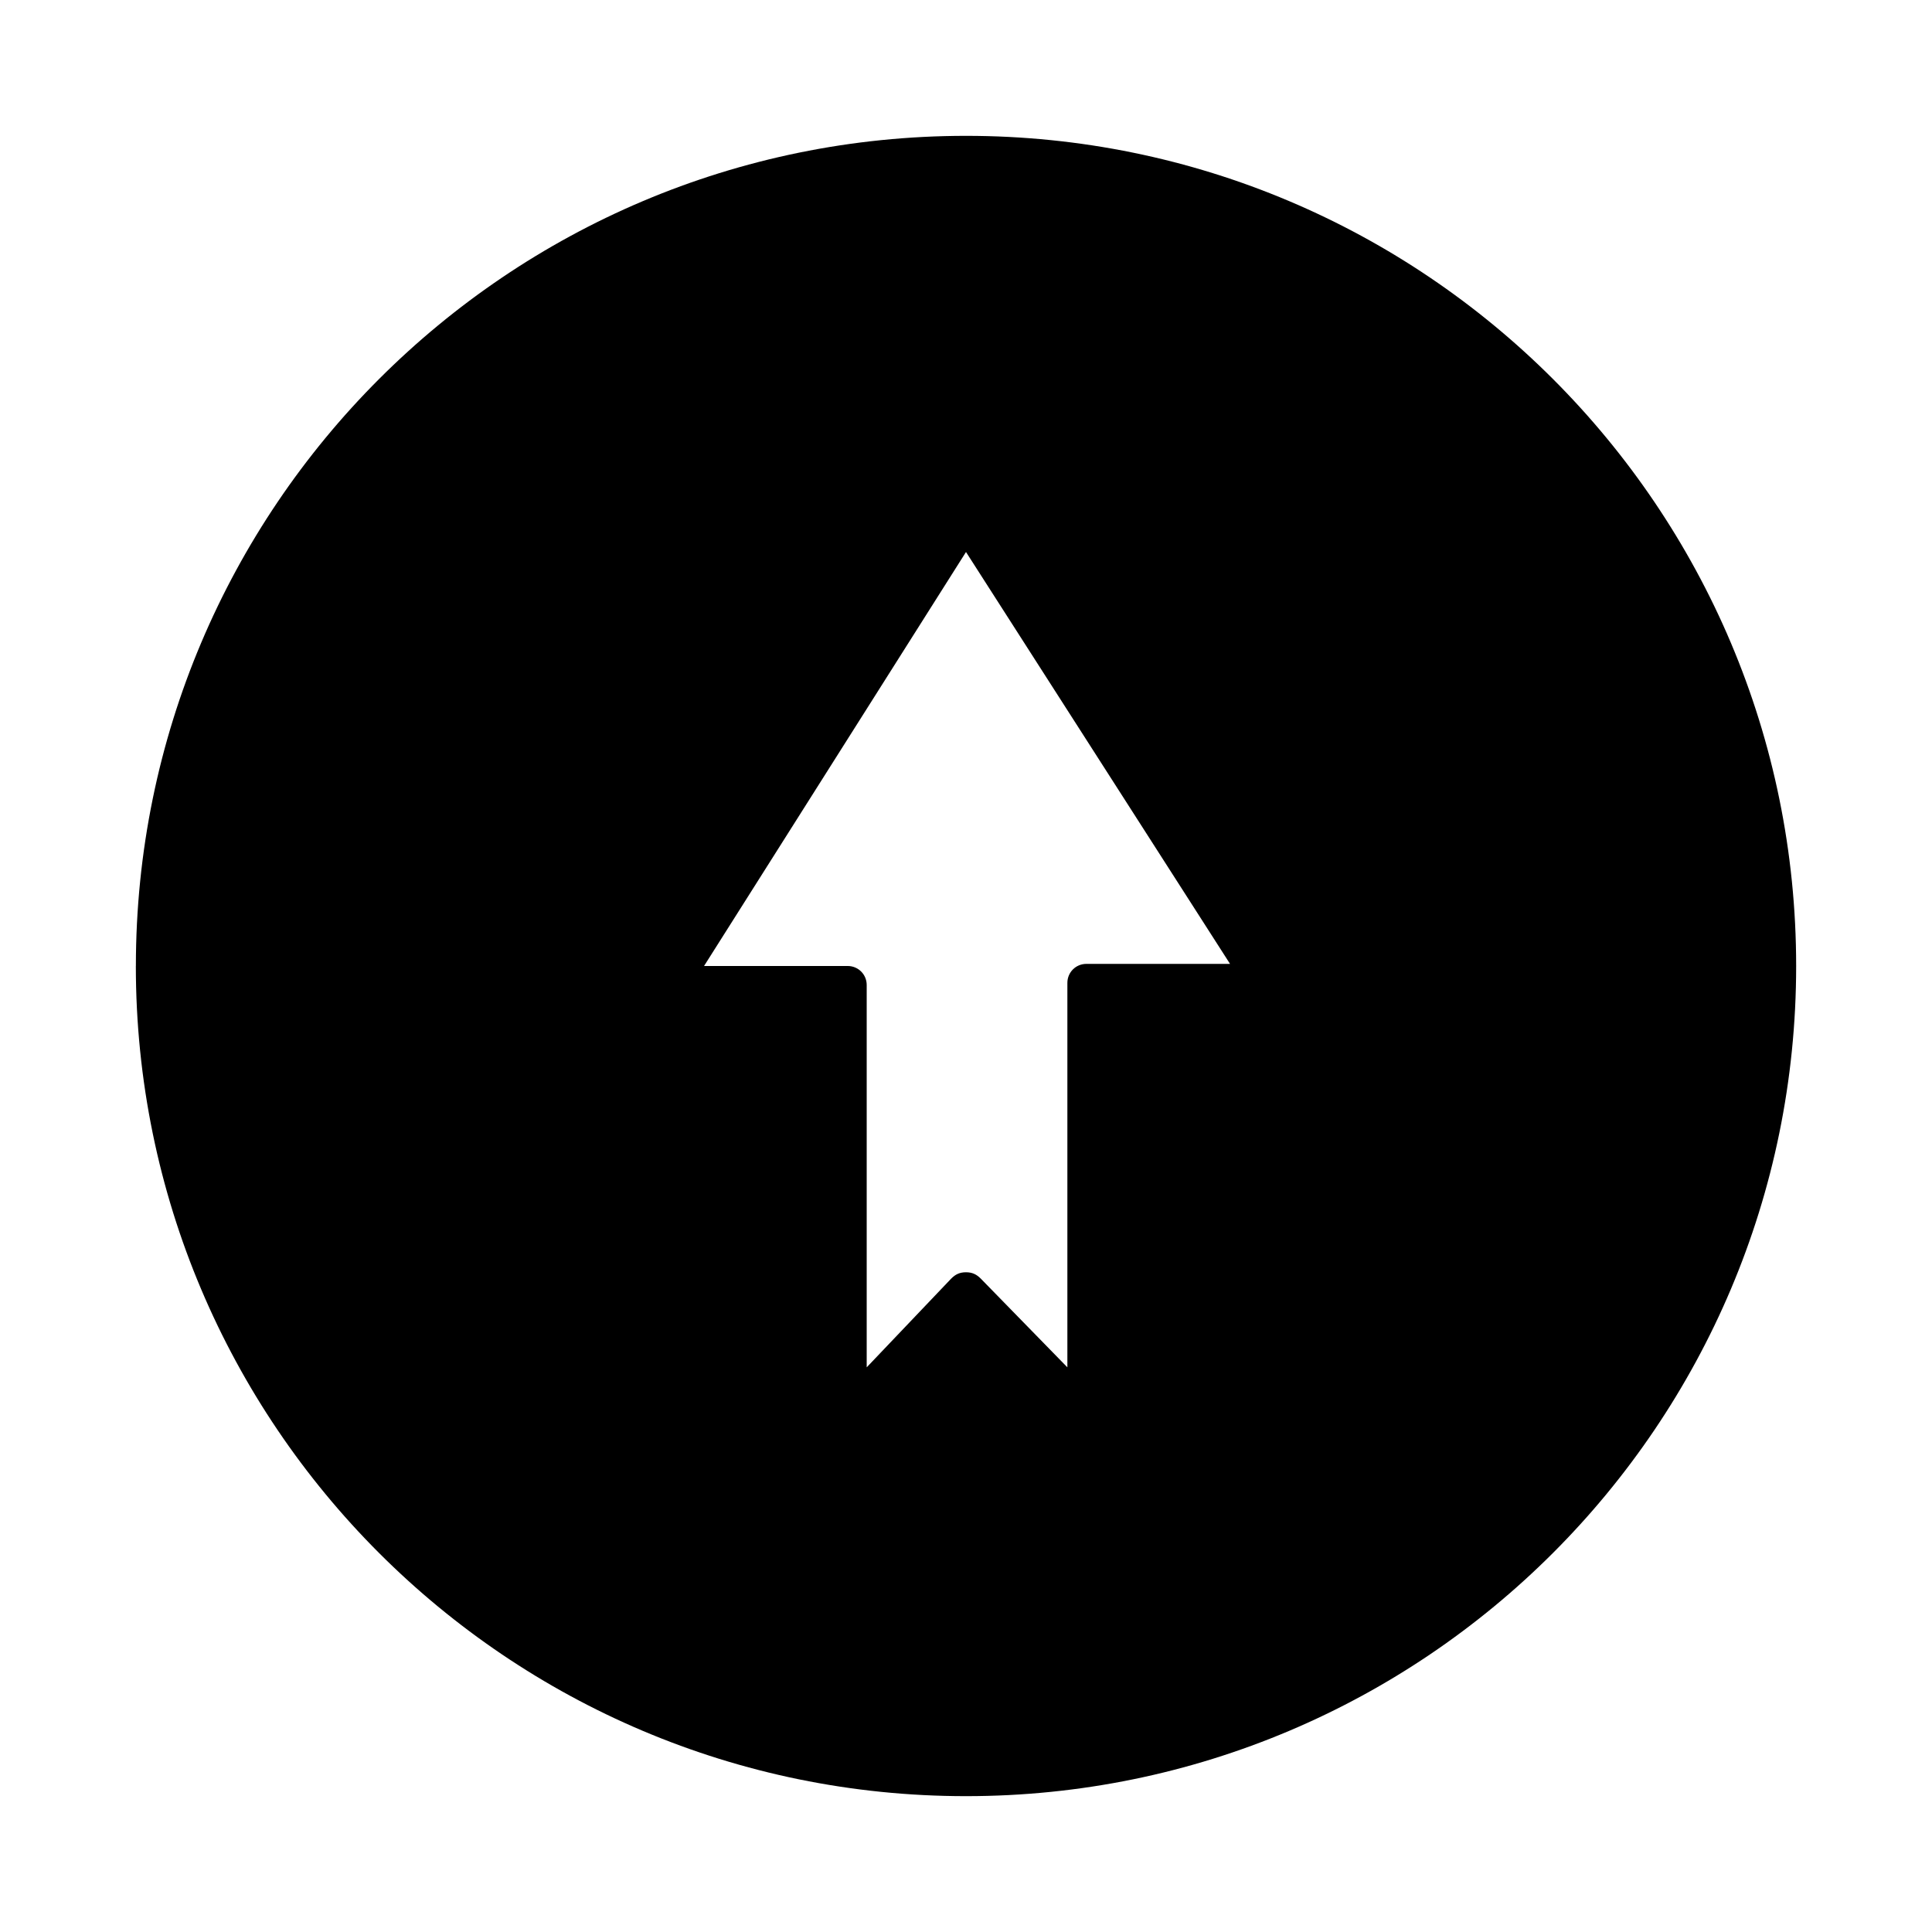 <?xml version="1.0" encoding="UTF-8"?>
<!-- Uploaded to: ICON Repo, www.svgrepo.com, Generator: ICON Repo Mixer Tools -->
<svg fill="#000000" width="800px" height="800px" version="1.1" viewBox="144 144 512 512" xmlns="http://www.w3.org/2000/svg">
 <path d="m180 400c0 121.47 98.523 220 220 220s220-98.523 220-220c0.004-121.48-98.52-220-219.99-220-121.48 0-220 98.523-220 220zm289.97-0.562h-38.066c-2.801 0-5.039 2.238-5.039 5.039v101.88l-22.953-23.512c-1.121-1.121-2.238-1.68-3.918-1.68-1.68 0-2.801 0.559-3.918 1.68l-22.391 23.512v-101.32c0-2.801-2.238-5.039-5.039-5.039h-38.066l69.418-109.71z"/>
</svg>